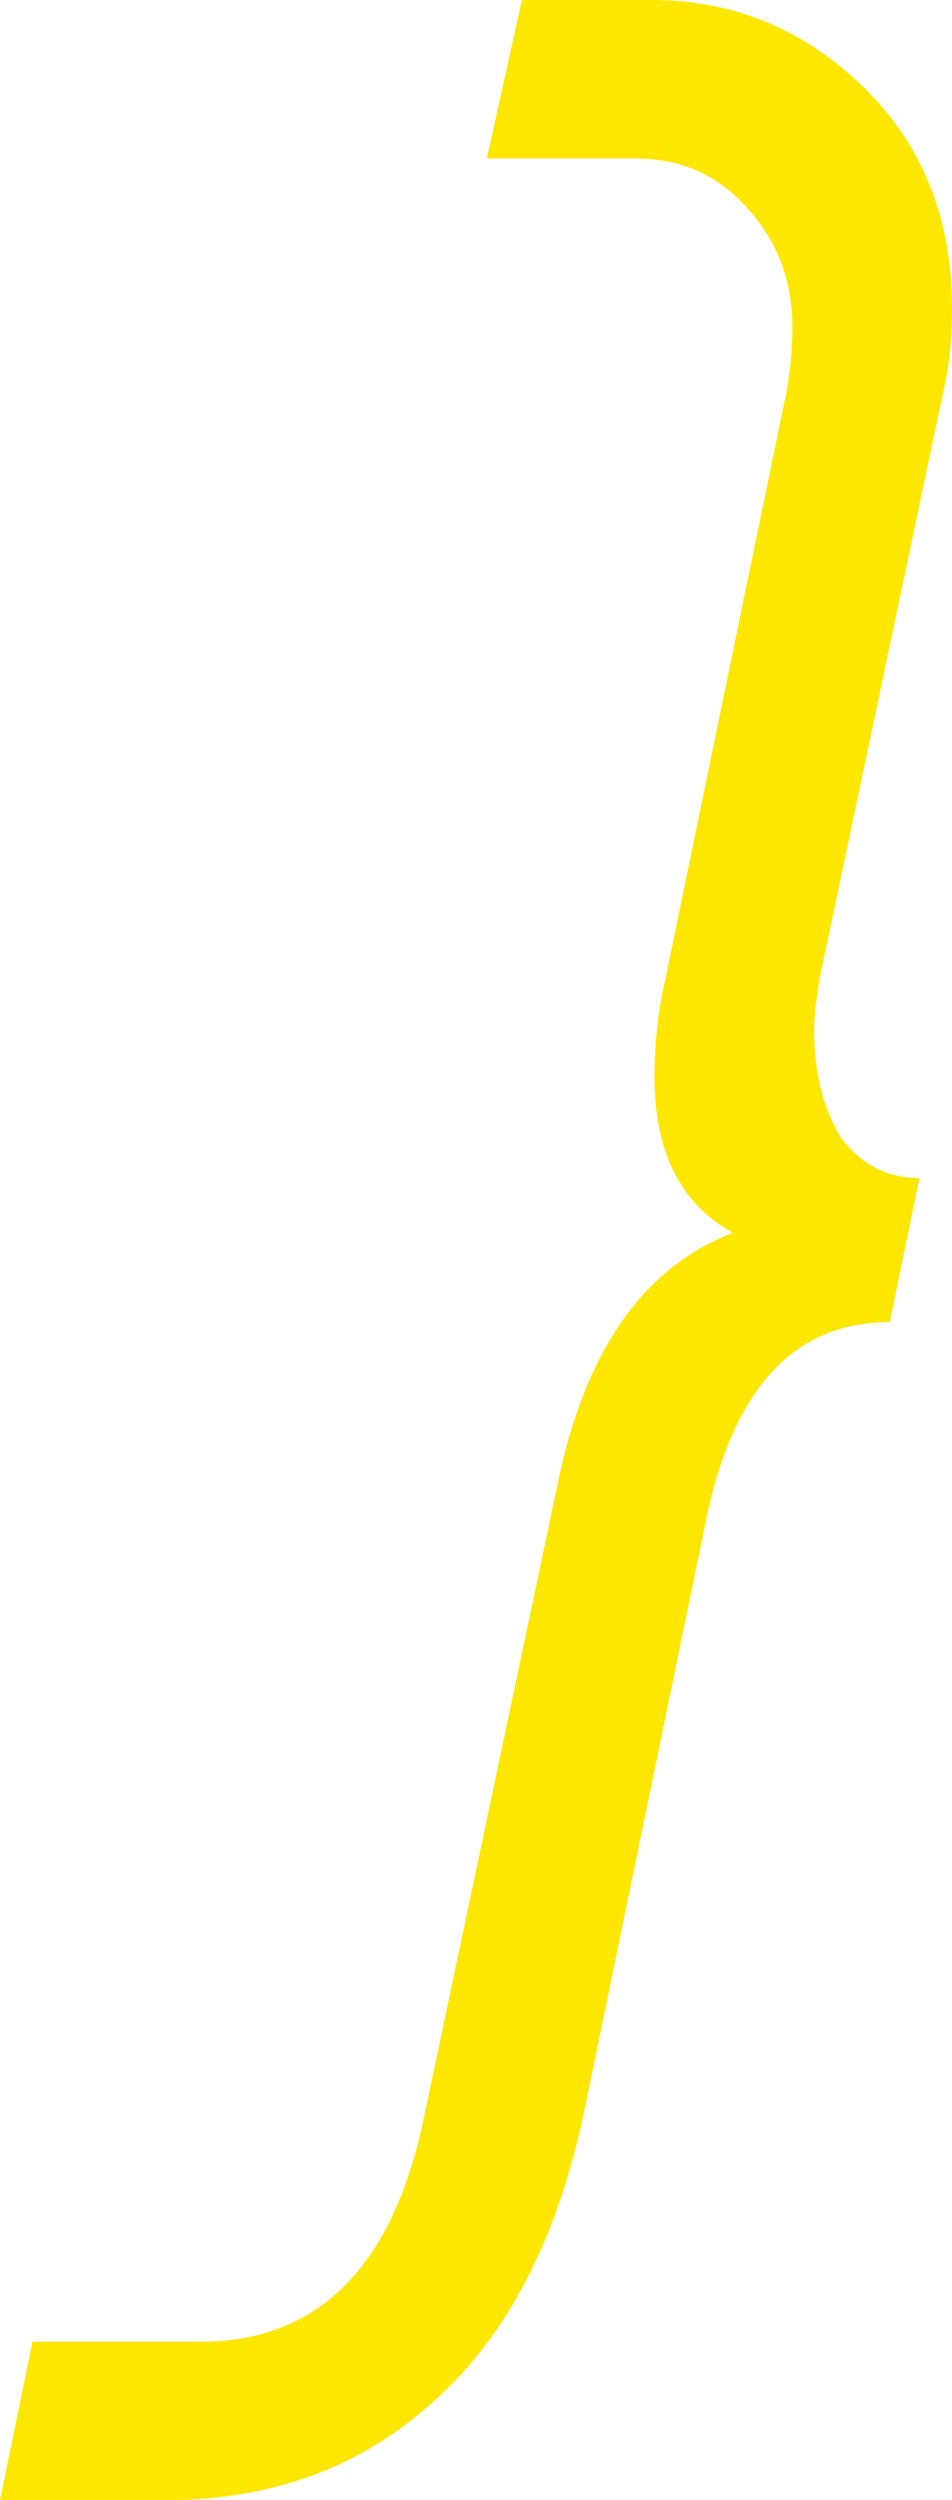 <?xml version="1.0" encoding="UTF-8"?> <svg xmlns="http://www.w3.org/2000/svg" width="8" height="21" viewBox="0 0 8 21" fill="none"><path d="M4.386 0H5.477C6.159 0 6.75 0.242 7.25 0.726C7.75 1.21 8 1.831 8 2.589C8 2.847 7.977 3.073 7.932 3.266L6.886 8.226C6.856 8.419 6.841 8.556 6.841 8.637C6.841 9.008 6.917 9.315 7.068 9.556C7.235 9.782 7.455 9.895 7.727 9.895L7.477 11.105C6.674 11.105 6.159 11.661 5.932 12.774L4.909 17.734C4.682 18.814 4.258 19.629 3.636 20.177C3.03 20.726 2.28 21 1.386 21H0L0.273 19.669H1.682C2.682 19.669 3.311 19.032 3.568 17.758L4.682 12.484C4.909 11.355 5.402 10.645 6.159 10.355C5.72 10.113 5.5 9.677 5.5 9.048C5.5 8.758 5.53 8.484 5.591 8.226L6.614 3.266C6.644 3.073 6.659 2.903 6.659 2.758C6.659 2.355 6.53 2.016 6.273 1.742C6.03 1.468 5.72 1.331 5.341 1.331H4.091L4.386 0Z" fill="#FDE700"></path></svg> 